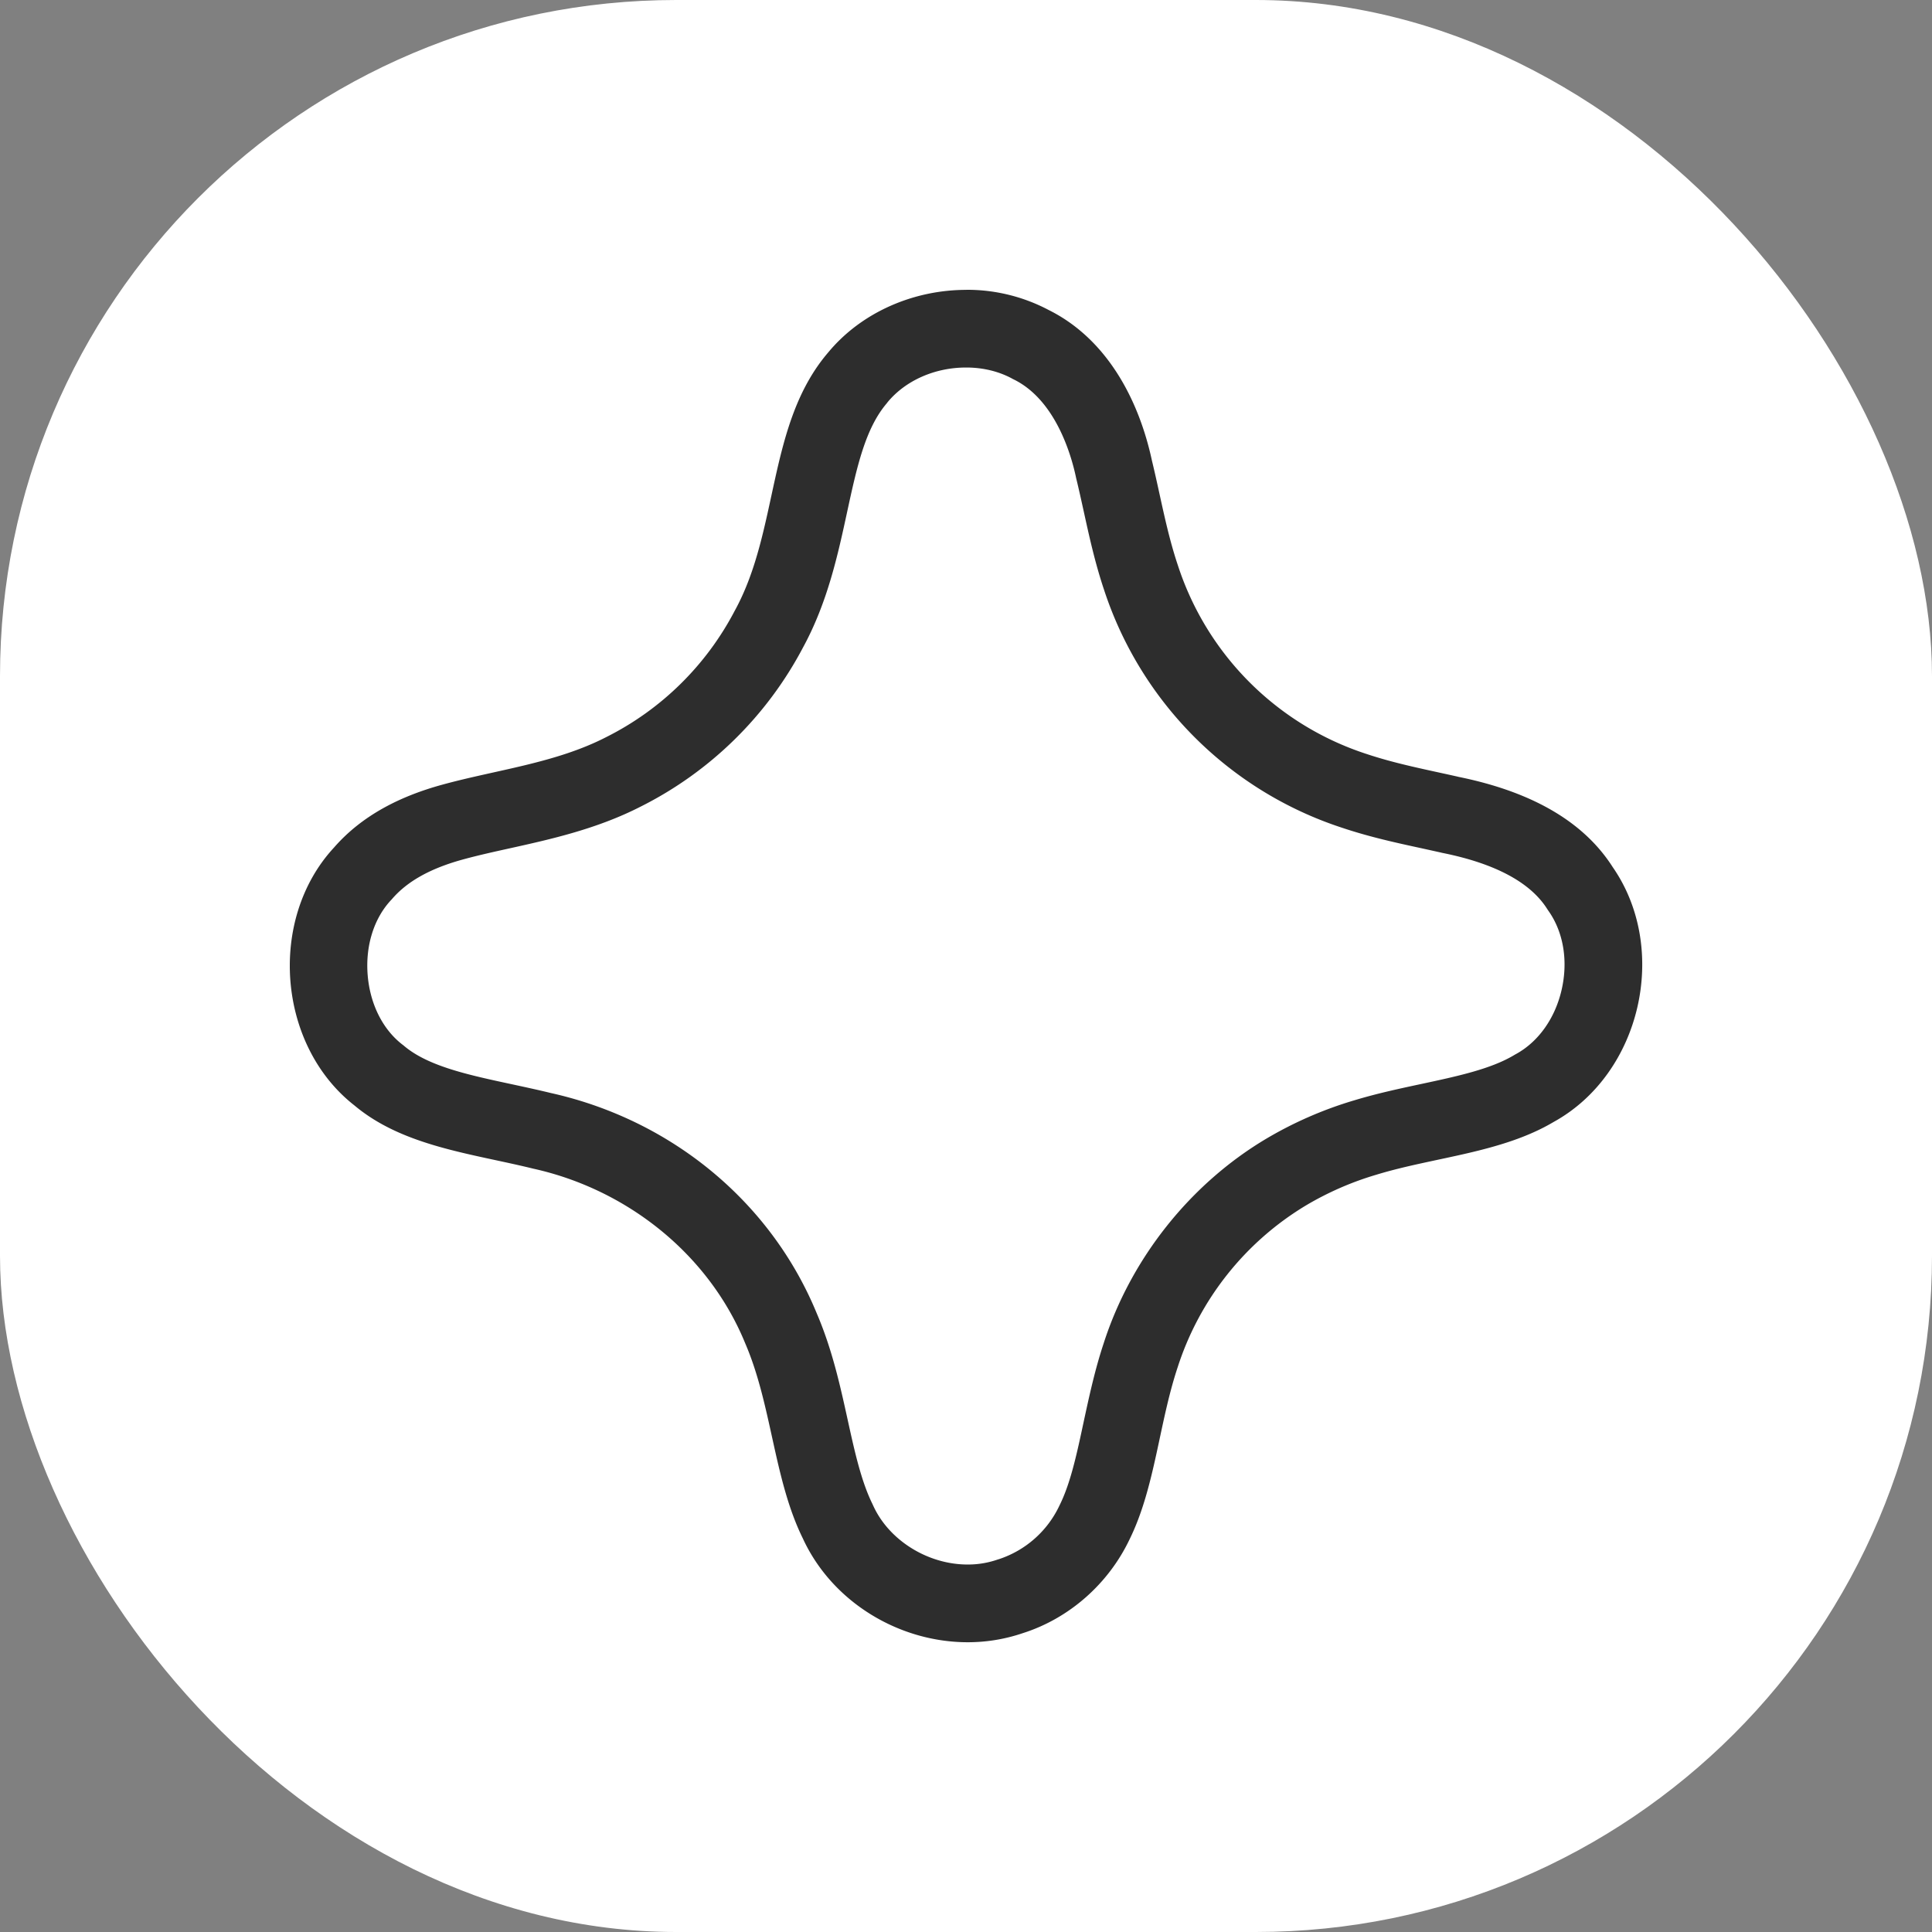 <svg xmlns="http://www.w3.org/2000/svg" version="1.1" xmlns:xlink="http://www.w3.org/1999/xlink" width="1000" height="1000"><rect width="100%" height="100%" fill="#808080" stroke="none"/><g clip-path="url(#SvgjsClipPath1010)"><rect width="1000" height="1000" fill="#ffffff"></rect><g transform="matrix(15.556,0,0,15.556,150,150)"><svg xmlns="http://www.w3.org/2000/svg" version="1.1" xmlns:xlink="http://www.w3.org/1999/xlink" width="45" height="45"><svg data-bbox="0 0 45 45" xmlns="http://www.w3.org/2000/svg" viewBox="0 0 45 45" height="45" width="45" data-type="color">
    <g>
        <path fill="#2D2D2D" d="M22.508 2.586c.549 0 1.073.125 1.516.363l.036.02.037.018c1.38.684 1.902 2.498 2.061 3.249l.007.034.009.035c.08.33.155.67.235 1.033.188.854.38 1.739.684 2.645a12.38 12.38 0 0 0 7.918 7.916c.92.308 1.813.503 2.679.69l.587.13.035.008.028.007.03.006c1.738.352 2.906.977 3.465 1.858l.028.043.028.04c.494.71.647 1.668.423 2.626-.22.94-.77 1.712-1.511 2.12l-.037.02-.035.021c-.78.464-1.893.701-3.071.954-.734.157-1.492.319-2.252.55a13 13 0 0 0-2.918 1.274c-2.532 1.506-4.503 3.987-5.41 6.808-.295.89-.483 1.77-.667 2.62-.222 1.04-.431 2.024-.794 2.757l-.009.018-.008.017a3.4 3.4 0 0 1-2.004 1.769l-.028.008-.028.009a3 3 0 0 1-.99.162c-1.32 0-2.608-.8-3.135-1.948l-.015-.032-.015-.033c-.374-.757-.594-1.751-.825-2.804-.254-1.156-.518-2.351-1.032-3.548-1.52-3.693-4.824-6.43-8.852-7.325-.434-.106-.868-.199-1.289-.29-1.425-.306-2.772-.593-3.577-1.268l-.036-.03-.037-.028c-.652-.507-1.07-1.348-1.148-2.306-.078-.968.202-1.875.772-2.49l.026-.027.026-.03c.505-.58 1.272-1.006 2.342-1.299.488-.134 1.008-.25 1.557-.371 1.364-.302 2.91-.645 4.364-1.391a12.37 12.37 0 0 0 5.4-5.296c.815-1.497 1.16-3.09 1.465-4.5.324-1.492.602-2.782 1.323-3.625l.013-.018.013-.017c.596-.72 1.57-1.152 2.608-1.152m.008-2.584c-1.737 0-3.482.734-4.602 2.092-2.025 2.373-1.619 5.89-3.102 8.586a9.75 9.75 0 0 1-4.285 4.208c-1.675.86-3.641 1.083-5.44 1.577-1.405.384-2.674 1.022-3.607 2.092-2.212 2.388-1.888 6.583.685 8.587 1.623 1.361 3.92 1.599 5.938 2.097 3.121.688 5.843 2.843 7.057 5.81.891 2.065.947 4.526 1.92 6.498.977 2.12 3.206 3.451 5.484 3.451.613 0 1.228-.097 1.826-.3 1.558-.492 2.862-1.652 3.562-3.128.846-1.72.975-3.848 1.597-5.718a9.78 9.78 0 0 1 4.276-5.392 10.3 10.3 0 0 1 2.343-1.02c1.923-.587 4.155-.723 5.893-1.754 2.916-1.607 3.857-5.753 1.964-8.48-1.127-1.766-3.147-2.599-5.131-3.002l-.035-.009c-1.012-.228-2.04-.423-3.026-.753A9.78 9.78 0 0 1 29.55 9.17c-.382-1.135-.583-2.334-.862-3.478-.438-2.044-1.506-4.061-3.44-5.021A5.8 5.8 0 0 0 22.51 0z" data-color="1"></path>
    </g>
</svg></svg></g></g><defs><clipPath id="SvgjsClipPath1010"><rect width="1000" height="1000" x="0" y="0" rx="350" ry="350"></rect></clipPath></defs></svg>